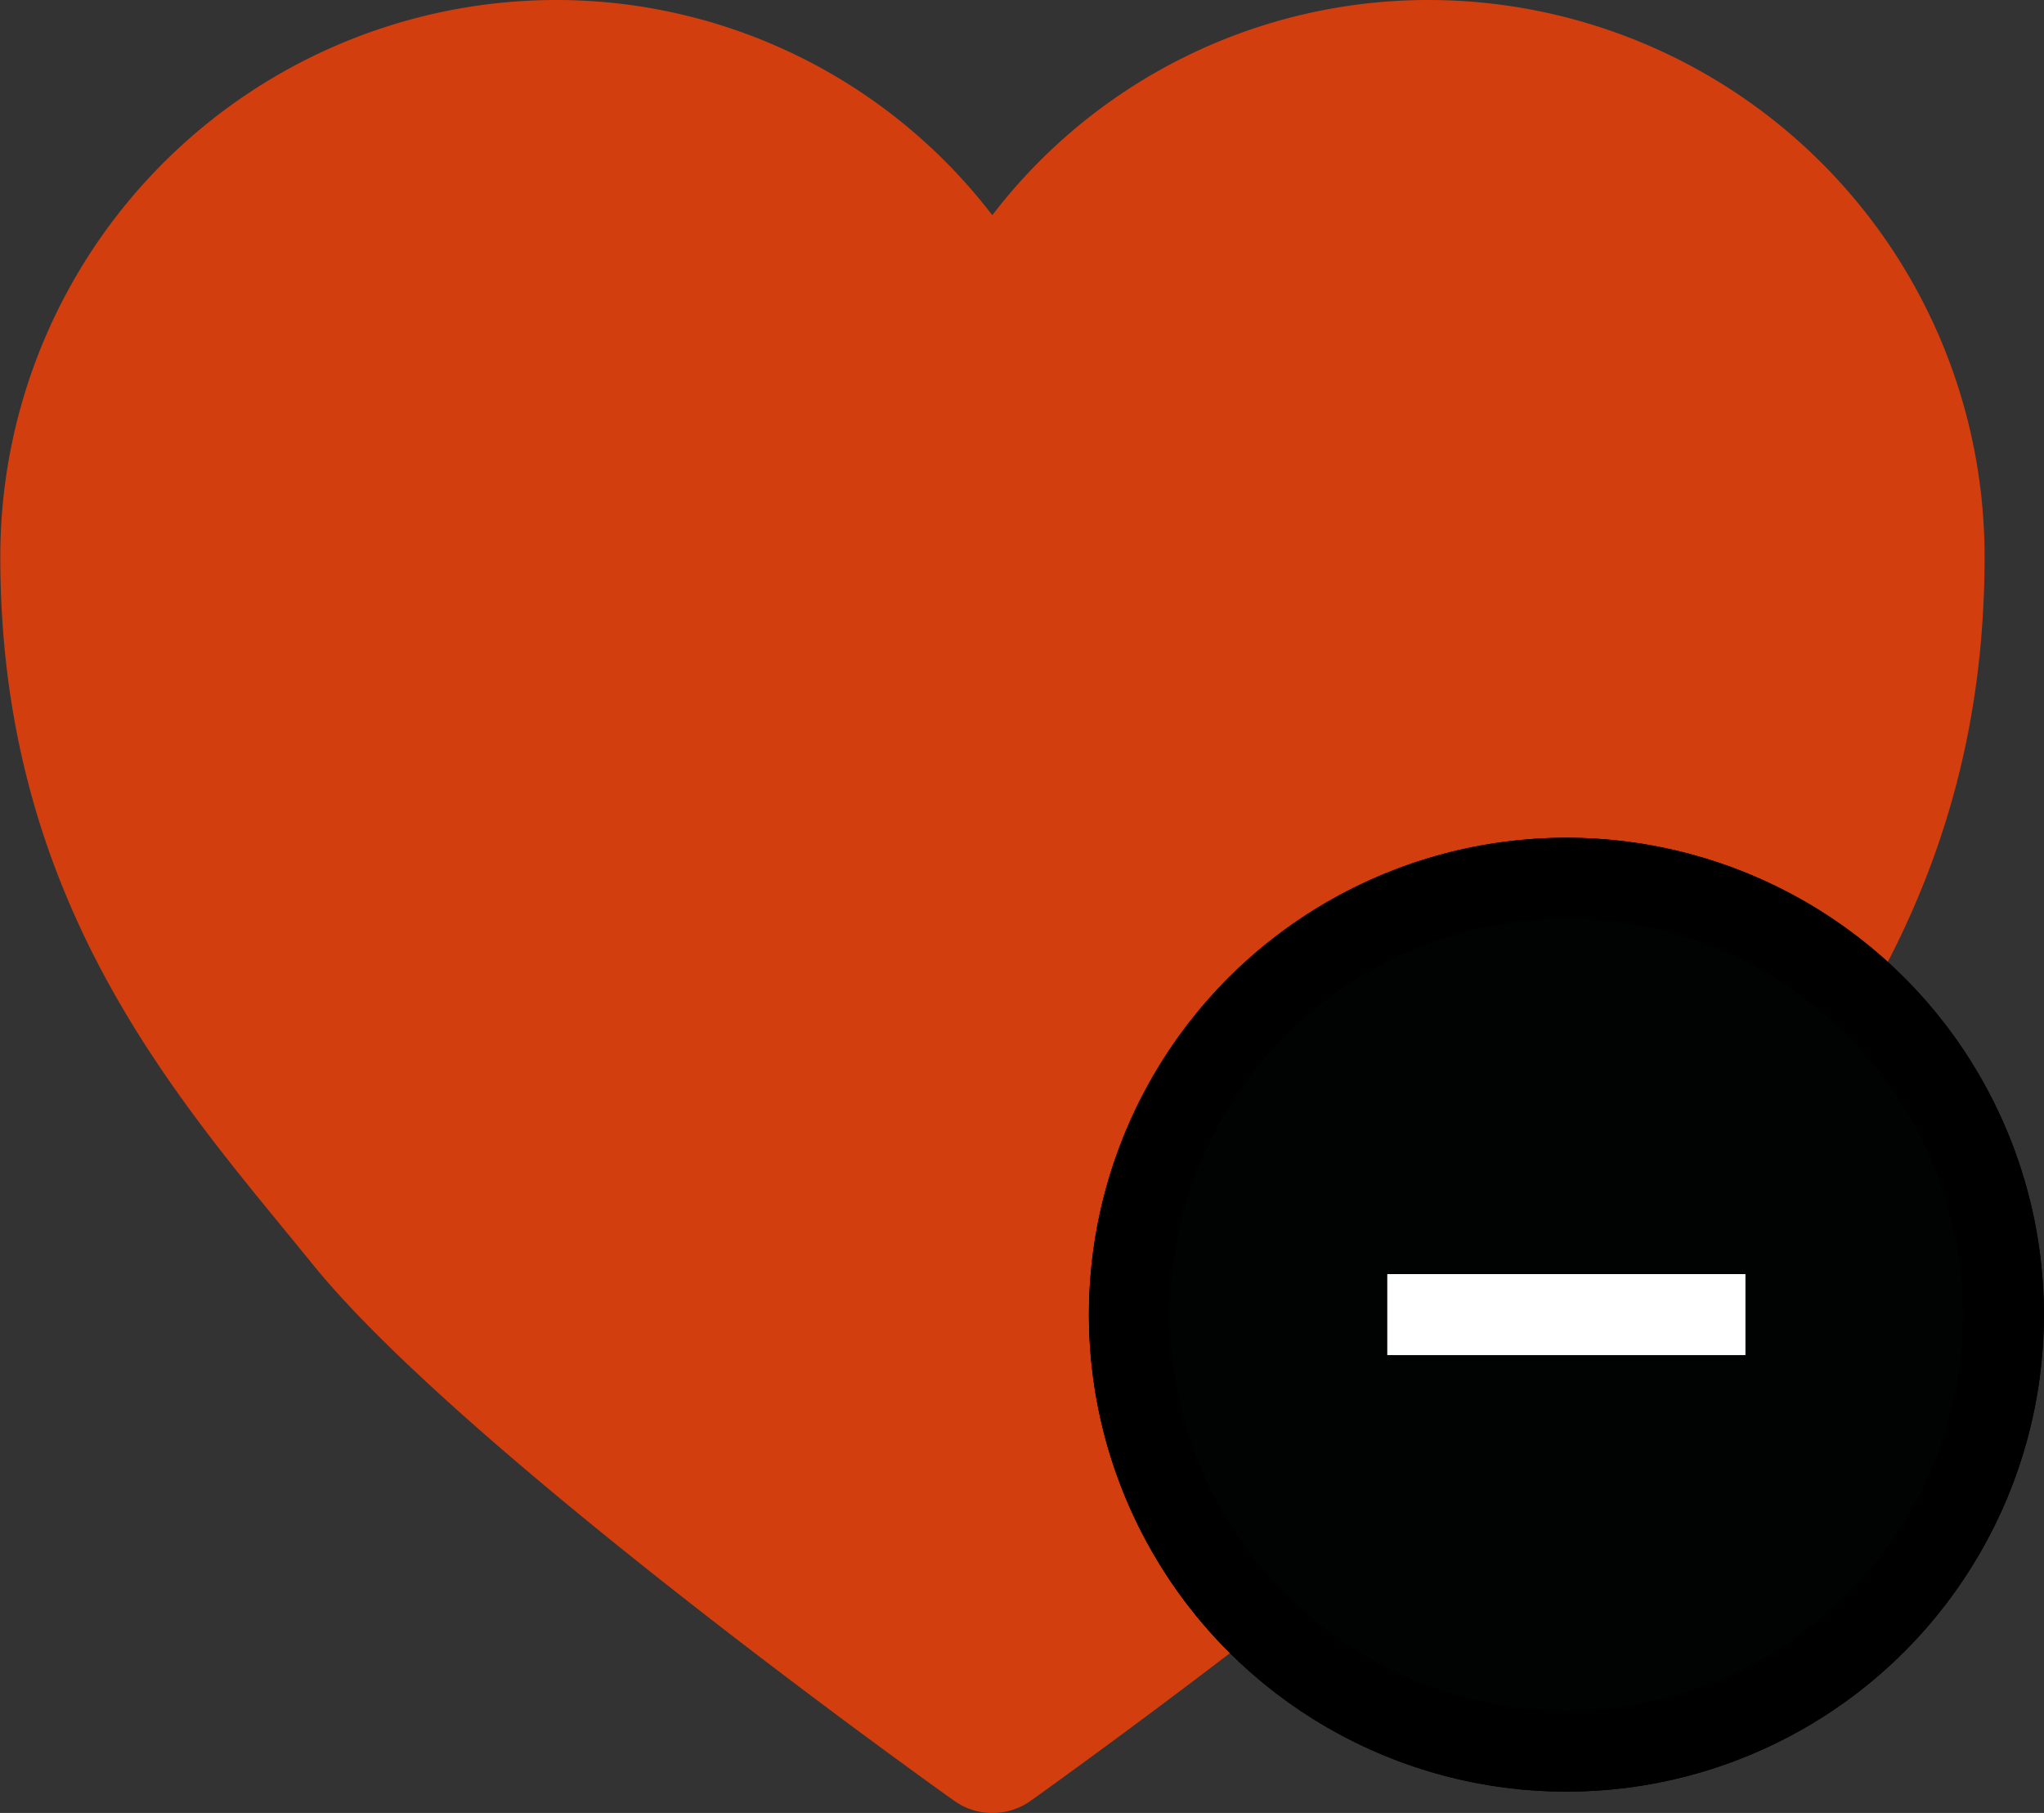 <svg data-name="Grupo 5094" xmlns="http://www.w3.org/2000/svg" width="25.242" height="22.384" viewBox="0 0 25.242 22.384">
    <rect x="0" y="0" width="25.242" height="22.384" fill="#333333" stroke="none"/>
    <path d="M21.275 4.846a6.783 6.783 0 0 0-5.4 2.657 6.782 6.782 0 0 0-5.4-2.657 6.87 6.87 0 0 0-6.85 6.837c-.014 4.057 1.95 6.449 3.53 8.372l.338.414c1.87 2.3 7.666 6.437 7.912 6.611a.815.815 0 0 0 .944 0c.245-.175 6.042-4.31 7.912-6.611l.338-.414c1.579-1.923 3.544-4.315 3.53-8.372a6.87 6.87 0 0 0-6.852-6.837z" transform="translate(-3.621 -4.846)" style="fill:#d33e0e"/>
    <g data-name="Elipse 3" transform="translate(13.447 10.343)" style="fill:#010202;stroke:#000">
        <ellipse cx="5.897" cy="5.889" rx="5.897" ry="5.889" style="stroke:none"/>
        <ellipse cx="5.897" cy="5.889" rx="5.397" ry="5.389" style="fill:none"/>
    </g>
    <g data-name="Grupo 172">
        <path data-name="Línea 6" transform="rotate(90 2.662 18.893)" style="stroke:#fff;fill:none" d="M0 4.423V0"/>
    </g>
</svg>
